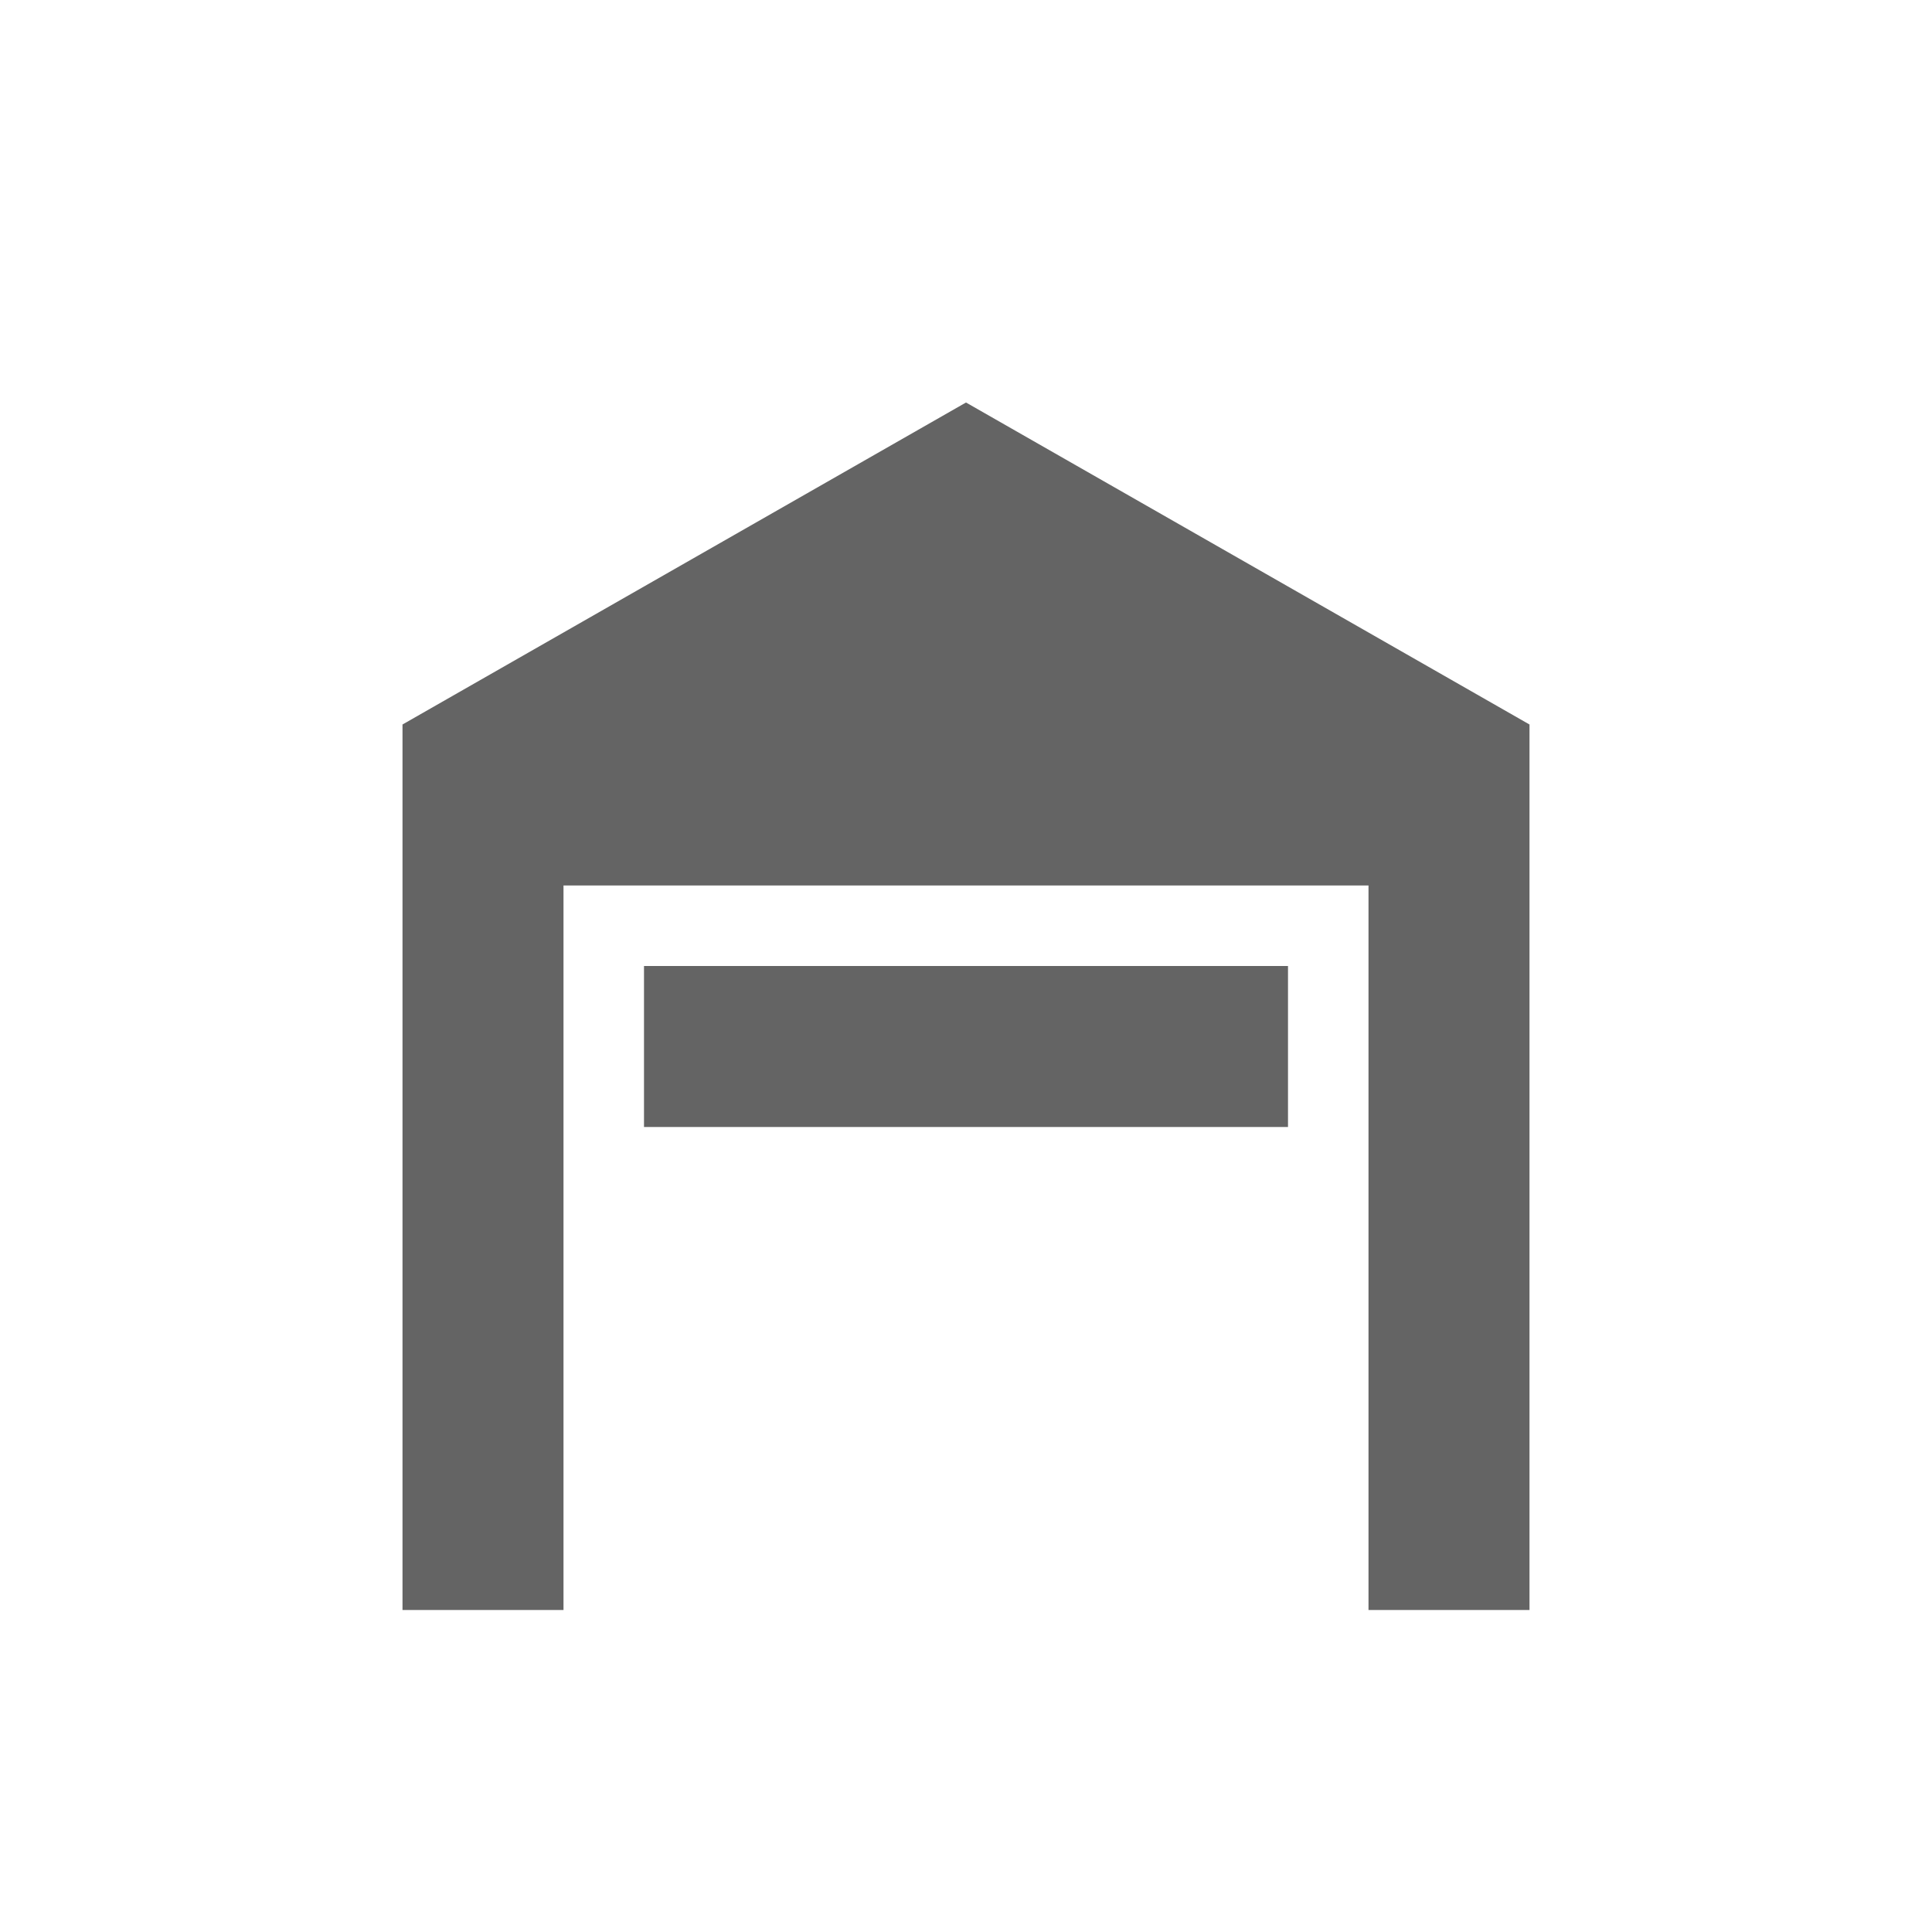 <?xml version="1.0"?>
<svg xmlns="http://www.w3.org/2000/svg" xmlns:xlink="http://www.w3.org/1999/xlink" aria-hidden="true" width="1em" height="1em" viewBox="0 0 24 24" data-icon="mdi:garage-open" data-width="1em" data-height="1em" data-inline="false" class="iconify"><path d="M19 20h-2v-9H7v9H5V9l7-4 7 4v11M8 12h8v2H8v-2z" fill="#646464"/></svg>
